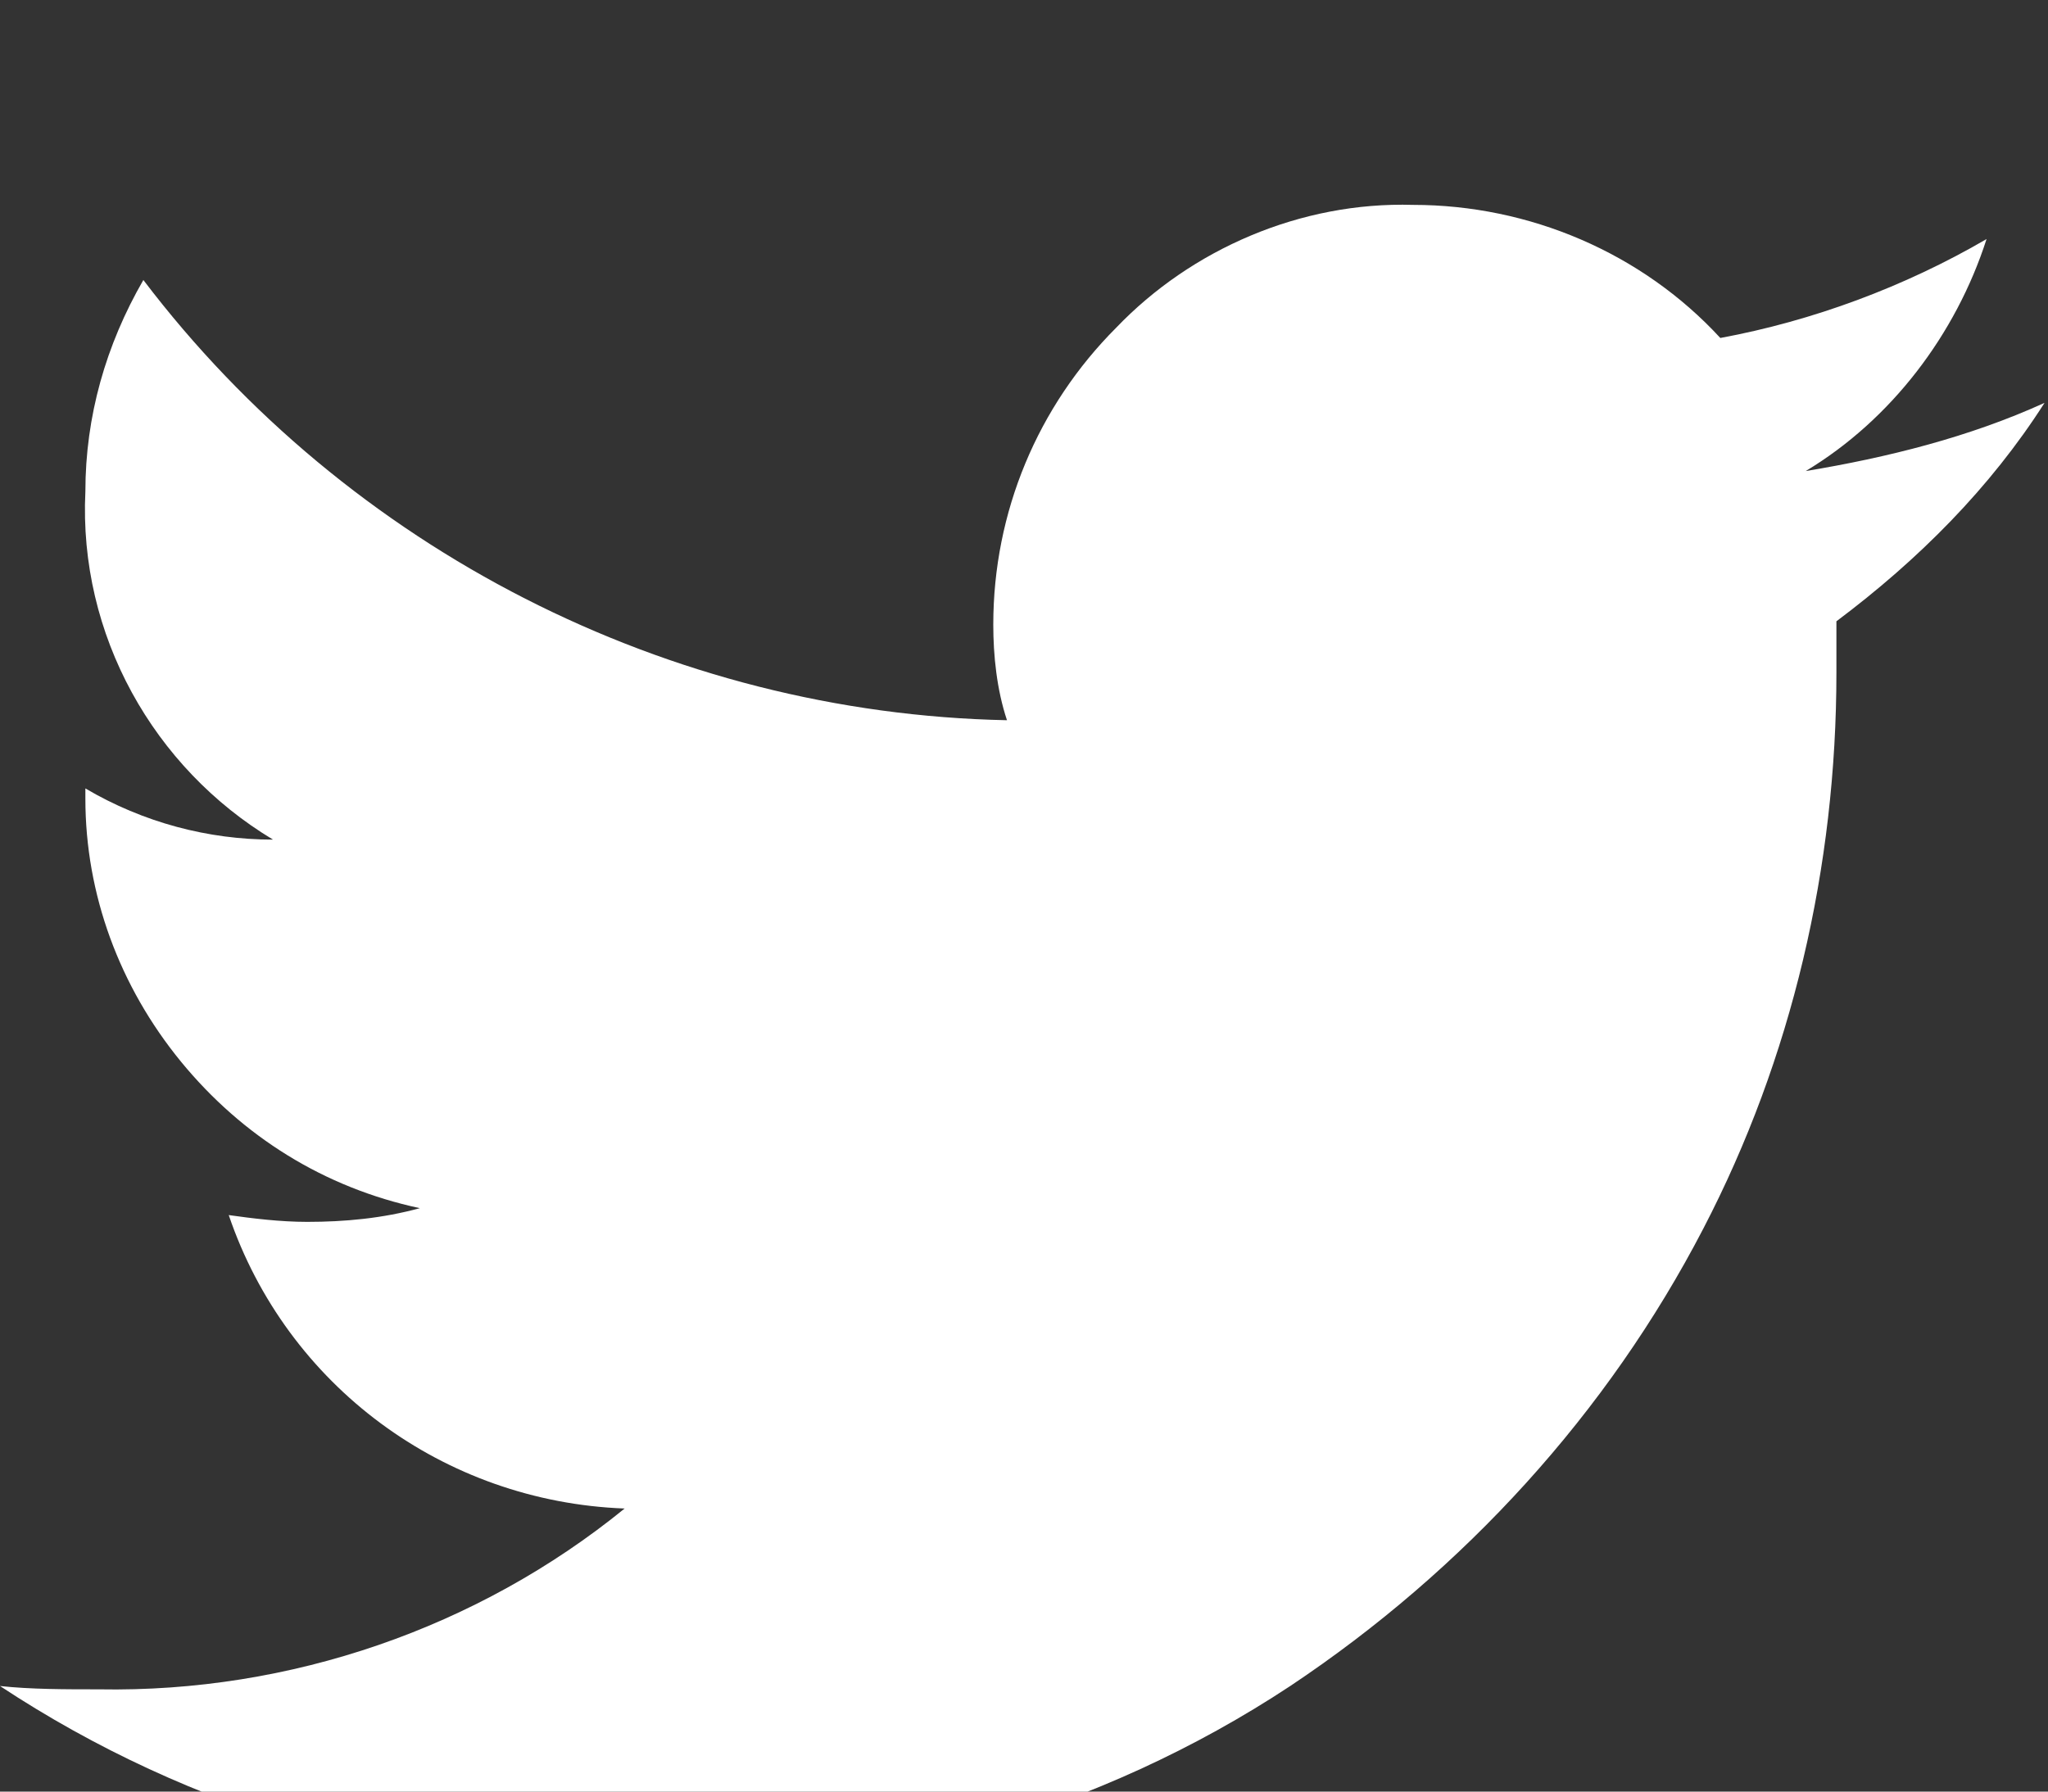 <?xml version="1.0" encoding="UTF-8"?>
<svg width="16px" height="14px" viewBox="0 0 16 14" version="1.1" xmlns="http://www.w3.org/2000/svg" xmlns:xlink="http://www.w3.org/1999/xlink">
    <rect x="0" y="0" width="16" height="14" fill="#333333" stroke="none"/>
    <title>icons / social-media / facebook copy 3</title>
    <g fill="white">
        <path d="M14.107,3.681 C14.773,3.281 15.28,2.615 15.52,1.868 C14.88,2.241 14.16,2.508 13.44,2.641 C12.827,1.975 11.947,1.601 11.04,1.601 C10.16,1.575 9.307,1.948 8.72,2.561 C8.107,3.175 7.76,4.001 7.76,4.881 C7.76,5.121 7.787,5.388 7.867,5.628 C5.227,5.575 2.72,4.295 1.12,2.188 C0.827,2.695 0.667,3.255 0.667,3.841 C0.613,4.961 1.2,6.001 2.133,6.561 C1.627,6.561 1.12,6.428 0.667,6.161 L0.667,6.241 C0.667,6.988 0.933,7.708 1.413,8.295 C1.893,8.881 2.533,9.281 3.28,9.441 C2.987,9.521 2.693,9.548 2.4,9.548 C2.187,9.548 1.973,9.521 1.787,9.495 C2.24,10.828 3.467,11.735 4.88,11.788 C3.733,12.721 2.267,13.228 0.773,13.201 C0.507,13.201 0.24,13.201 0,13.175 C1.493,14.161 3.253,14.668 5.013,14.641 C6.8,14.668 8.587,14.161 10.08,13.175 C11.44,12.268 12.56,11.041 13.307,9.601 C14,8.268 14.347,6.775 14.347,5.255 L14.347,4.855 C14.987,4.375 15.547,3.815 15.973,3.148 C15.387,3.415 14.747,3.575 14.107,3.681 Z" id="path-1"></path>
    </g>
</svg>